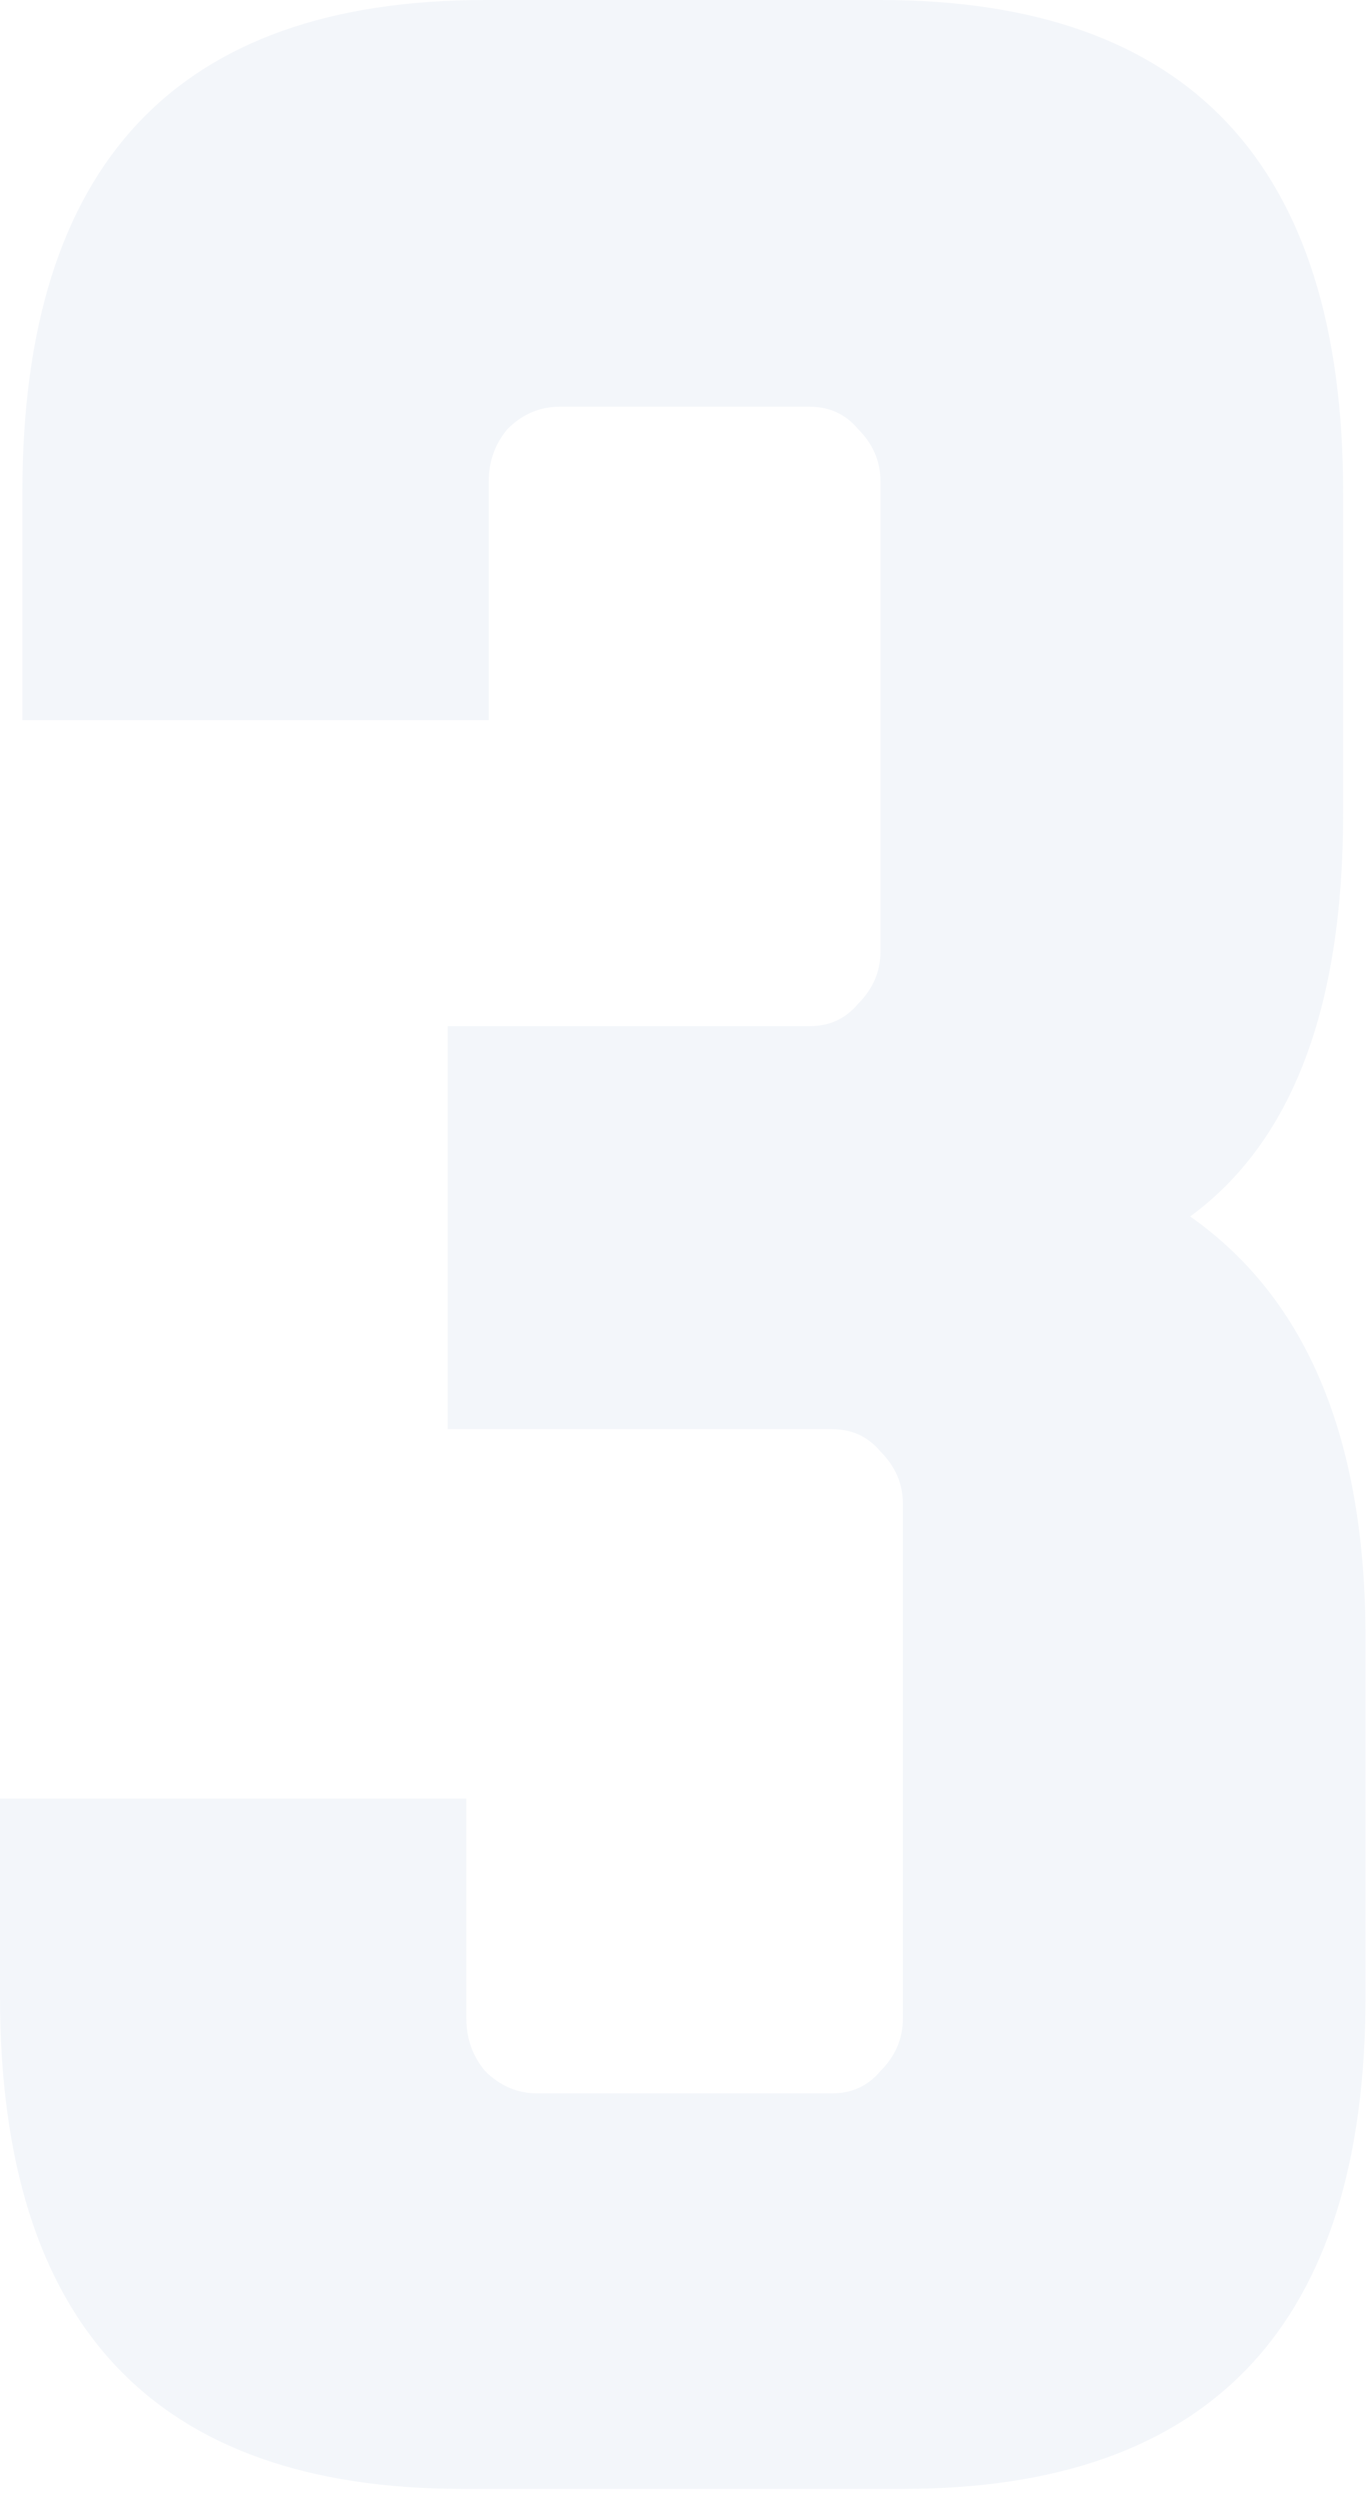 <svg xmlns="http://www.w3.org/2000/svg" width="110" height="201" viewBox="0 0 110 201" fill="none"><path d="M95.7 97.8C105.1 104.4 109.8 115.7 109.8 131.7V160.5C109.8 186.9 97.4 200.1 72.6 200.1H37.2C12.4 200.1 0 186.9 0 160.5V144.6H37.5V162.3C37.5 163.9 38 165.3 39 166.5C40.2 167.7 41.6 168.3 43.2 168.3H66.9C68.5 168.3 69.8 167.7 70.8 166.5C72 165.3 72.6 163.9 72.6 162.3V120.9C72.6 119.3 72 117.9 70.8 116.7C69.8 115.5 68.5 114.9 66.9 114.9H36V82.5H65.1C66.7 82.5 68 81.9 69 80.7C70.2 79.5 70.8 78.1 70.8 76.5V38.7C70.8 37.1 70.2 35.7 69 34.5C68 33.3 66.7 32.7 65.1 32.7H45C43.4 32.7 42 33.3 40.8 34.5C39.8 35.7 39.3 37.1 39.3 38.7V57.9H1.8V39.6C1.8 13.2 14.2 0 39 0H70.8C95.6 0 108 13.2 108 39.6V65.4C108 81 103.9 91.8 95.7 97.8Z" fill="#004A90" fill-opacity="0.05"></path></svg>